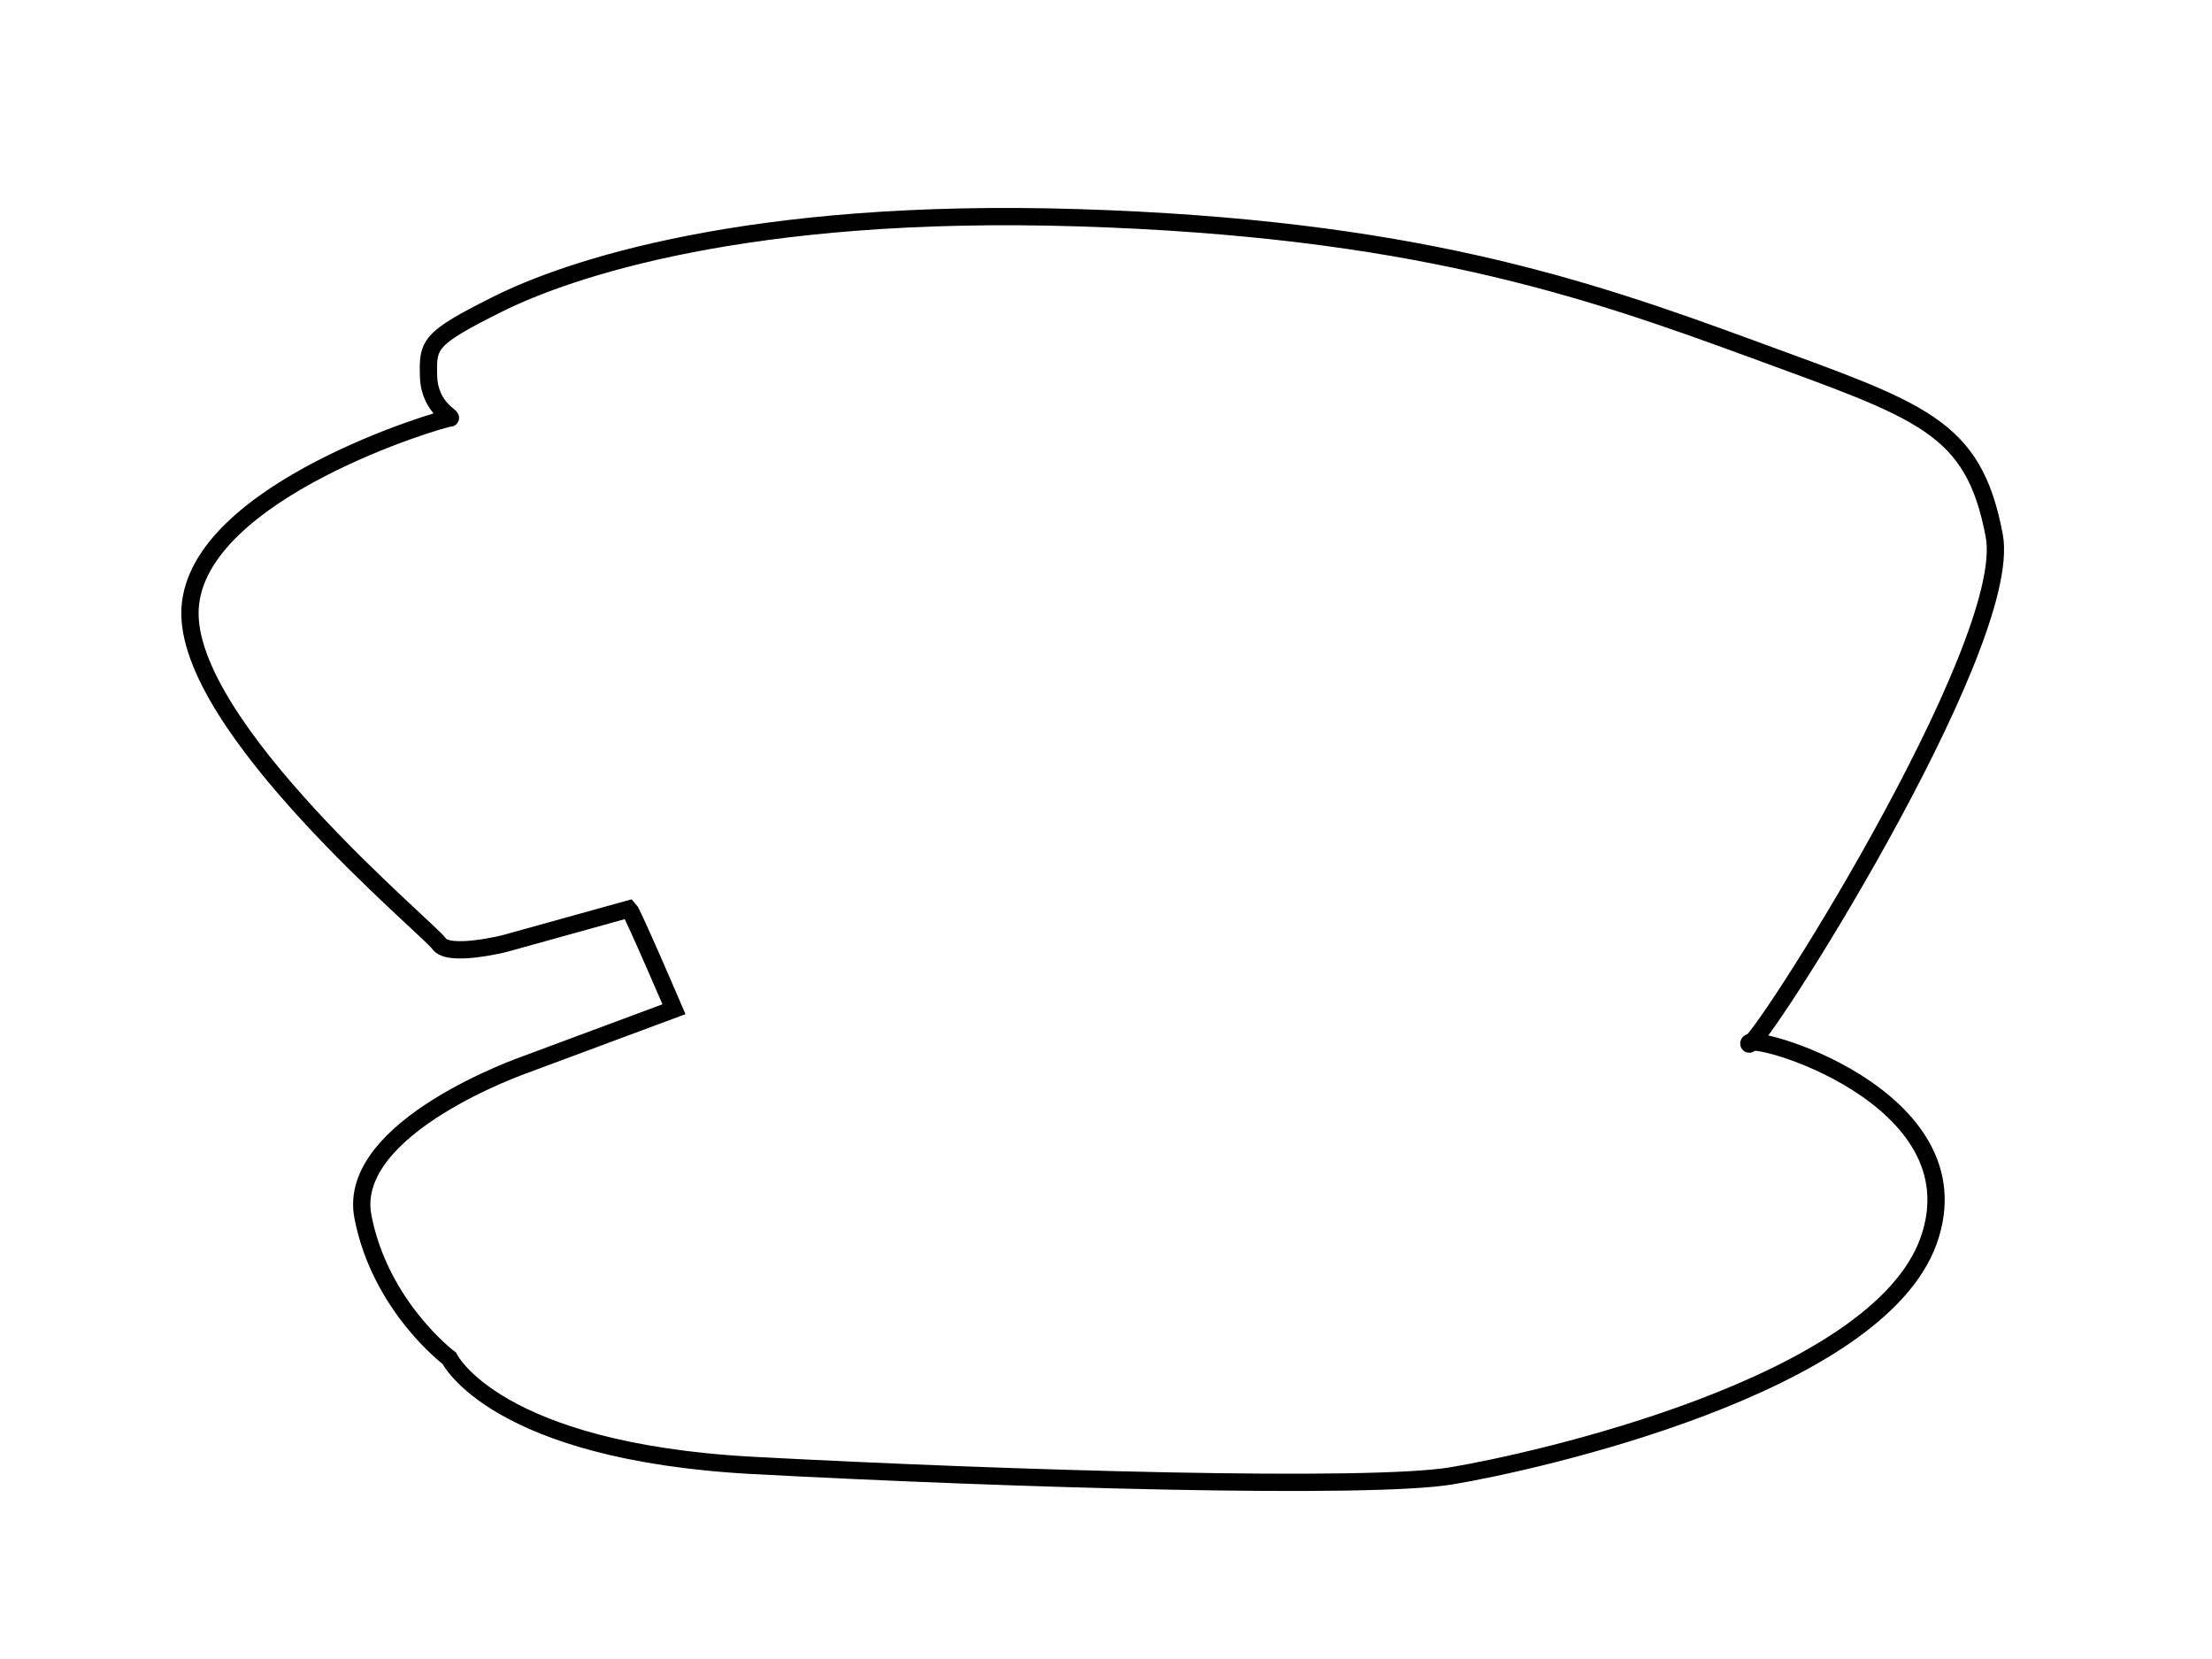 <?xml version="1.0" encoding="UTF-8"?>
<svg width="640" height="480" xmlns="http://www.w3.org/2000/svg" xmlns:svg="http://www.w3.org/2000/svg">
 <!-- Created with SVG-edit - http://svg-edit.googlecode.com/ -->
 <title>lukecoffesvg</title>
 <g>
  <title>Layer 1</title>
 </g>
 <g>
  <title>Layer 2</title>
  <path id="svg_12" d="m182,263c1,1 13,29 13,29c0,0 -43,16 -43,16c0,0 -52,18 -47,44c5,26 25,41 25,41c0,0 13,27 88,31c75,4 178,7 202,3c24,-4 123,-26 138,-68c15,-42 -53,-61 -52,-57c1,4 77,-115 71,-147c-6,-32 -21,-36 -70,-54c-49,-18 -99,-35 -195,-38c-96,-3 -148,15 -168,25c-20,10 -20.288,11.525 -20,21c0.288,9.475 8,12 6,12c-2,0 -73,21 -75,55c-2,34 69.288,92.915 72,97c2.712,4.085 19,0 19,0c0,0 36,-10 36,-10z" stroke-linecap="null" stroke-linejoin="null" stroke-dasharray="null" stroke-width="5" stroke="#000000" fill="none"/>
 </g>
</svg>
